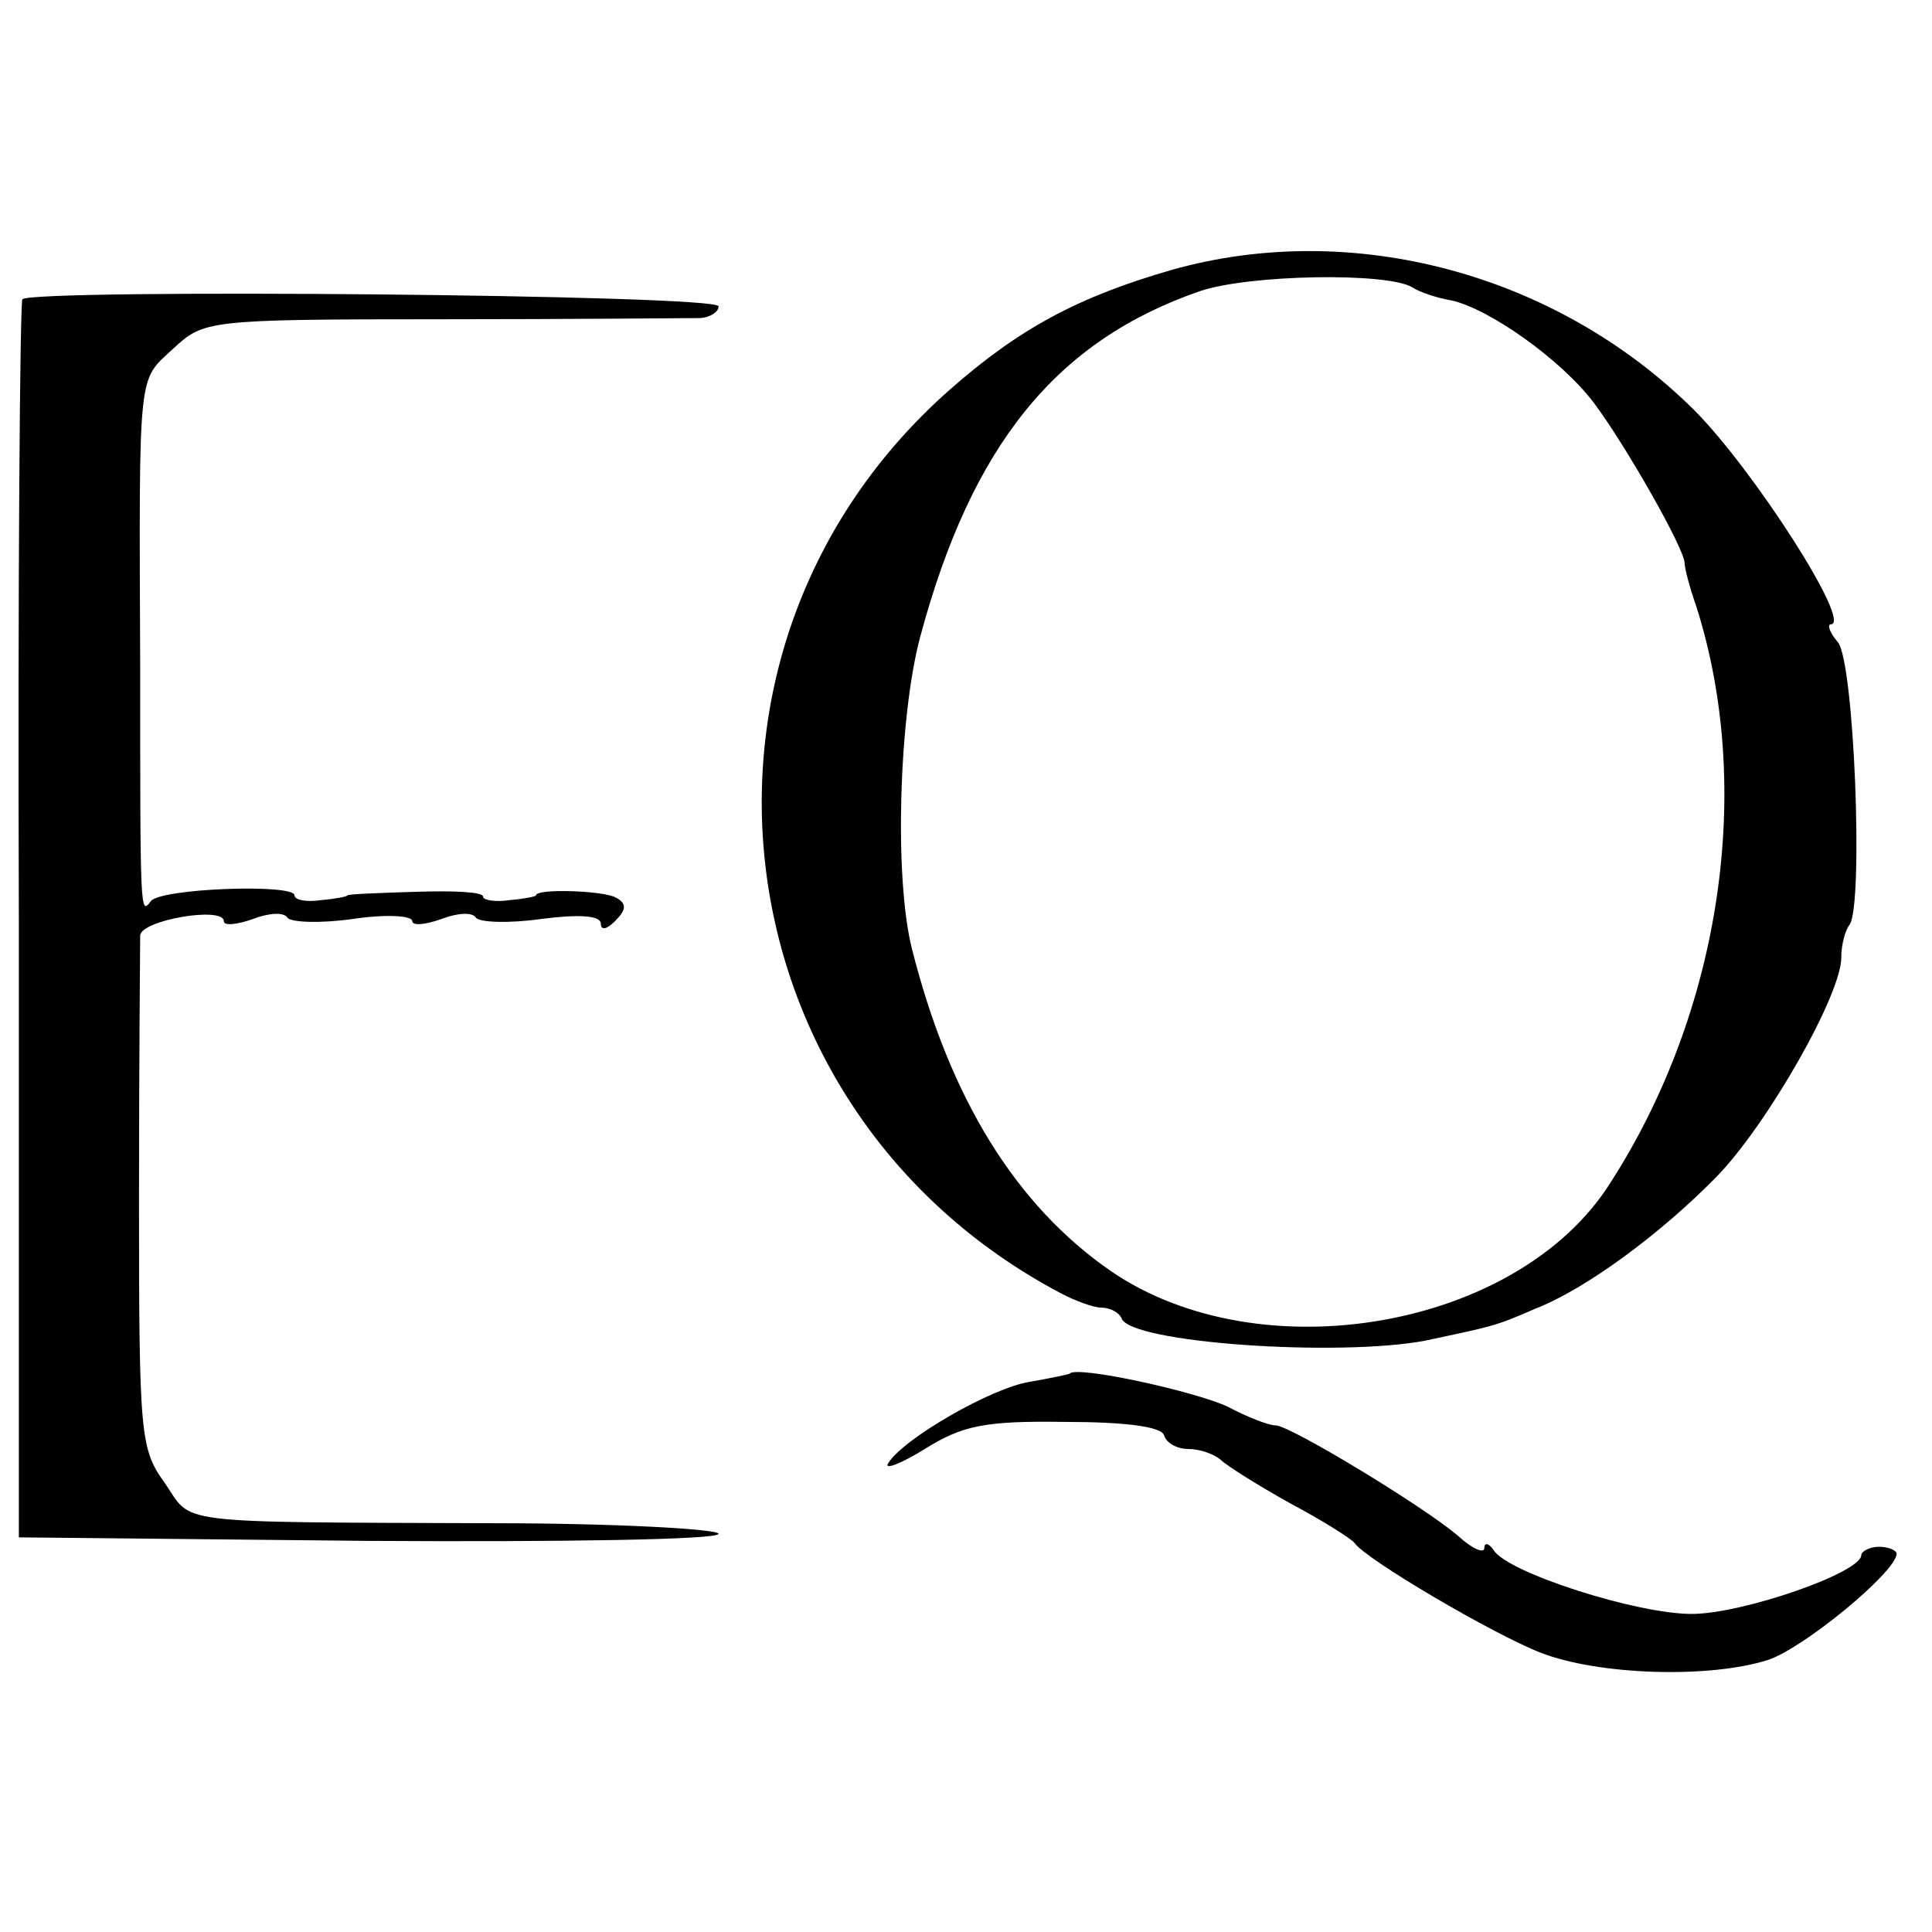 <?xml version="1.0" standalone="no"?>
<!DOCTYPE svg PUBLIC "-//W3C//DTD SVG 20010904//EN"
 "http://www.w3.org/TR/2001/REC-SVG-20010904/DTD/svg10.dtd">
<svg version="1.0" xmlns="http://www.w3.org/2000/svg"
 width="164pt" height="164pt" viewBox="0 0 164 164"
 preserveAspectRatio="xMidYMid meet">
<g transform="translate(0,164) scale(0.1,-0.1)"
fill="#000000" stroke="none">
<path d="M995 1411 c-80 -23 -130 -50 -189 -102 -247 -218 -200 -610 93 -766
13 -7 29 -13 36 -13 7 0 15 -4 17 -9 7 -21 184 -33 258 -19 56 12 59 12 93 27
44 17 108 65 154 112 43 44 107 156 106 187 0 9 3 22 7 27 12 17 4 224 -10
240 -7 8 -9 15 -6 15 19 0 -66 132 -116 182 -117 116 -290 162 -443 119z m204
-15 c6 -4 21 -9 33 -11 32 -7 93 -50 121 -87 27 -36 77 -124 77 -136 0 -4 4
-20 10 -37 49 -154 21 -343 -73 -489 -78 -124 -297 -162 -424 -75 -81 56 -137
147 -169 274 -15 60 -11 196 7 264 44 164 116 252 238 294 42 14 159 16 180 3z"/>
<path d="M19 1386 c-2 -2 -4 -240 -3 -528 l0 -523 297 -3 c163 -1 297 1 297 6
0 4 -87 9 -192 9 -276 1 -254 -1 -278 34 -21 29 -22 40 -22 242 0 117 1 217 1
223 1 13 71 25 71 12 0 -4 11 -3 25 2 13 5 26 6 29 1 3 -4 28 -5 56 -1 27 4
50 3 50 -2 0 -4 11 -3 25 2 13 5 26 6 29 1 3 -4 28 -5 56 -1 31 4 50 3 50 -4
0 -6 5 -5 12 2 10 10 10 15 1 20 -10 6 -68 8 -68 2 0 -1 -10 -3 -22 -4 -13 -2
-23 0 -23 3 0 4 -26 5 -57 4 -32 -1 -58 -2 -58 -3 0 -1 -10 -3 -22 -4 -13 -2
-23 0 -23 4 0 10 -114 6 -122 -5 -9 -12 -9 -11 -9 200 -1 255 -2 241 28 269
26 24 28 25 227 25 111 0 209 1 219 1 9 0 17 5 17 10 0 10 -581 15 -591 6z"/>
<path d="M908 474 c-2 -1 -17 -4 -34 -7 -32 -5 -107 -48 -120 -69 -4 -6 10 -1
31 12 32 20 51 24 119 23 51 0 81 -4 84 -11 2 -7 11 -12 21 -12 9 0 21 -4 27
-9 5 -5 32 -22 59 -37 28 -15 52 -30 55 -34 10 -14 117 -77 158 -93 49 -19
143 -22 193 -6 30 10 108 74 109 90 0 3 -7 6 -15 6 -8 0 -15 -4 -15 -7 0 -15
-101 -50 -144 -50 -47 0 -156 35 -168 54 -4 6 -8 7 -8 2 0 -5 -10 -1 -22 10
-29 25 -143 94 -155 94 -6 0 -24 7 -41 16 -28 13 -128 35 -134 28z"/>
</g>
</svg>
